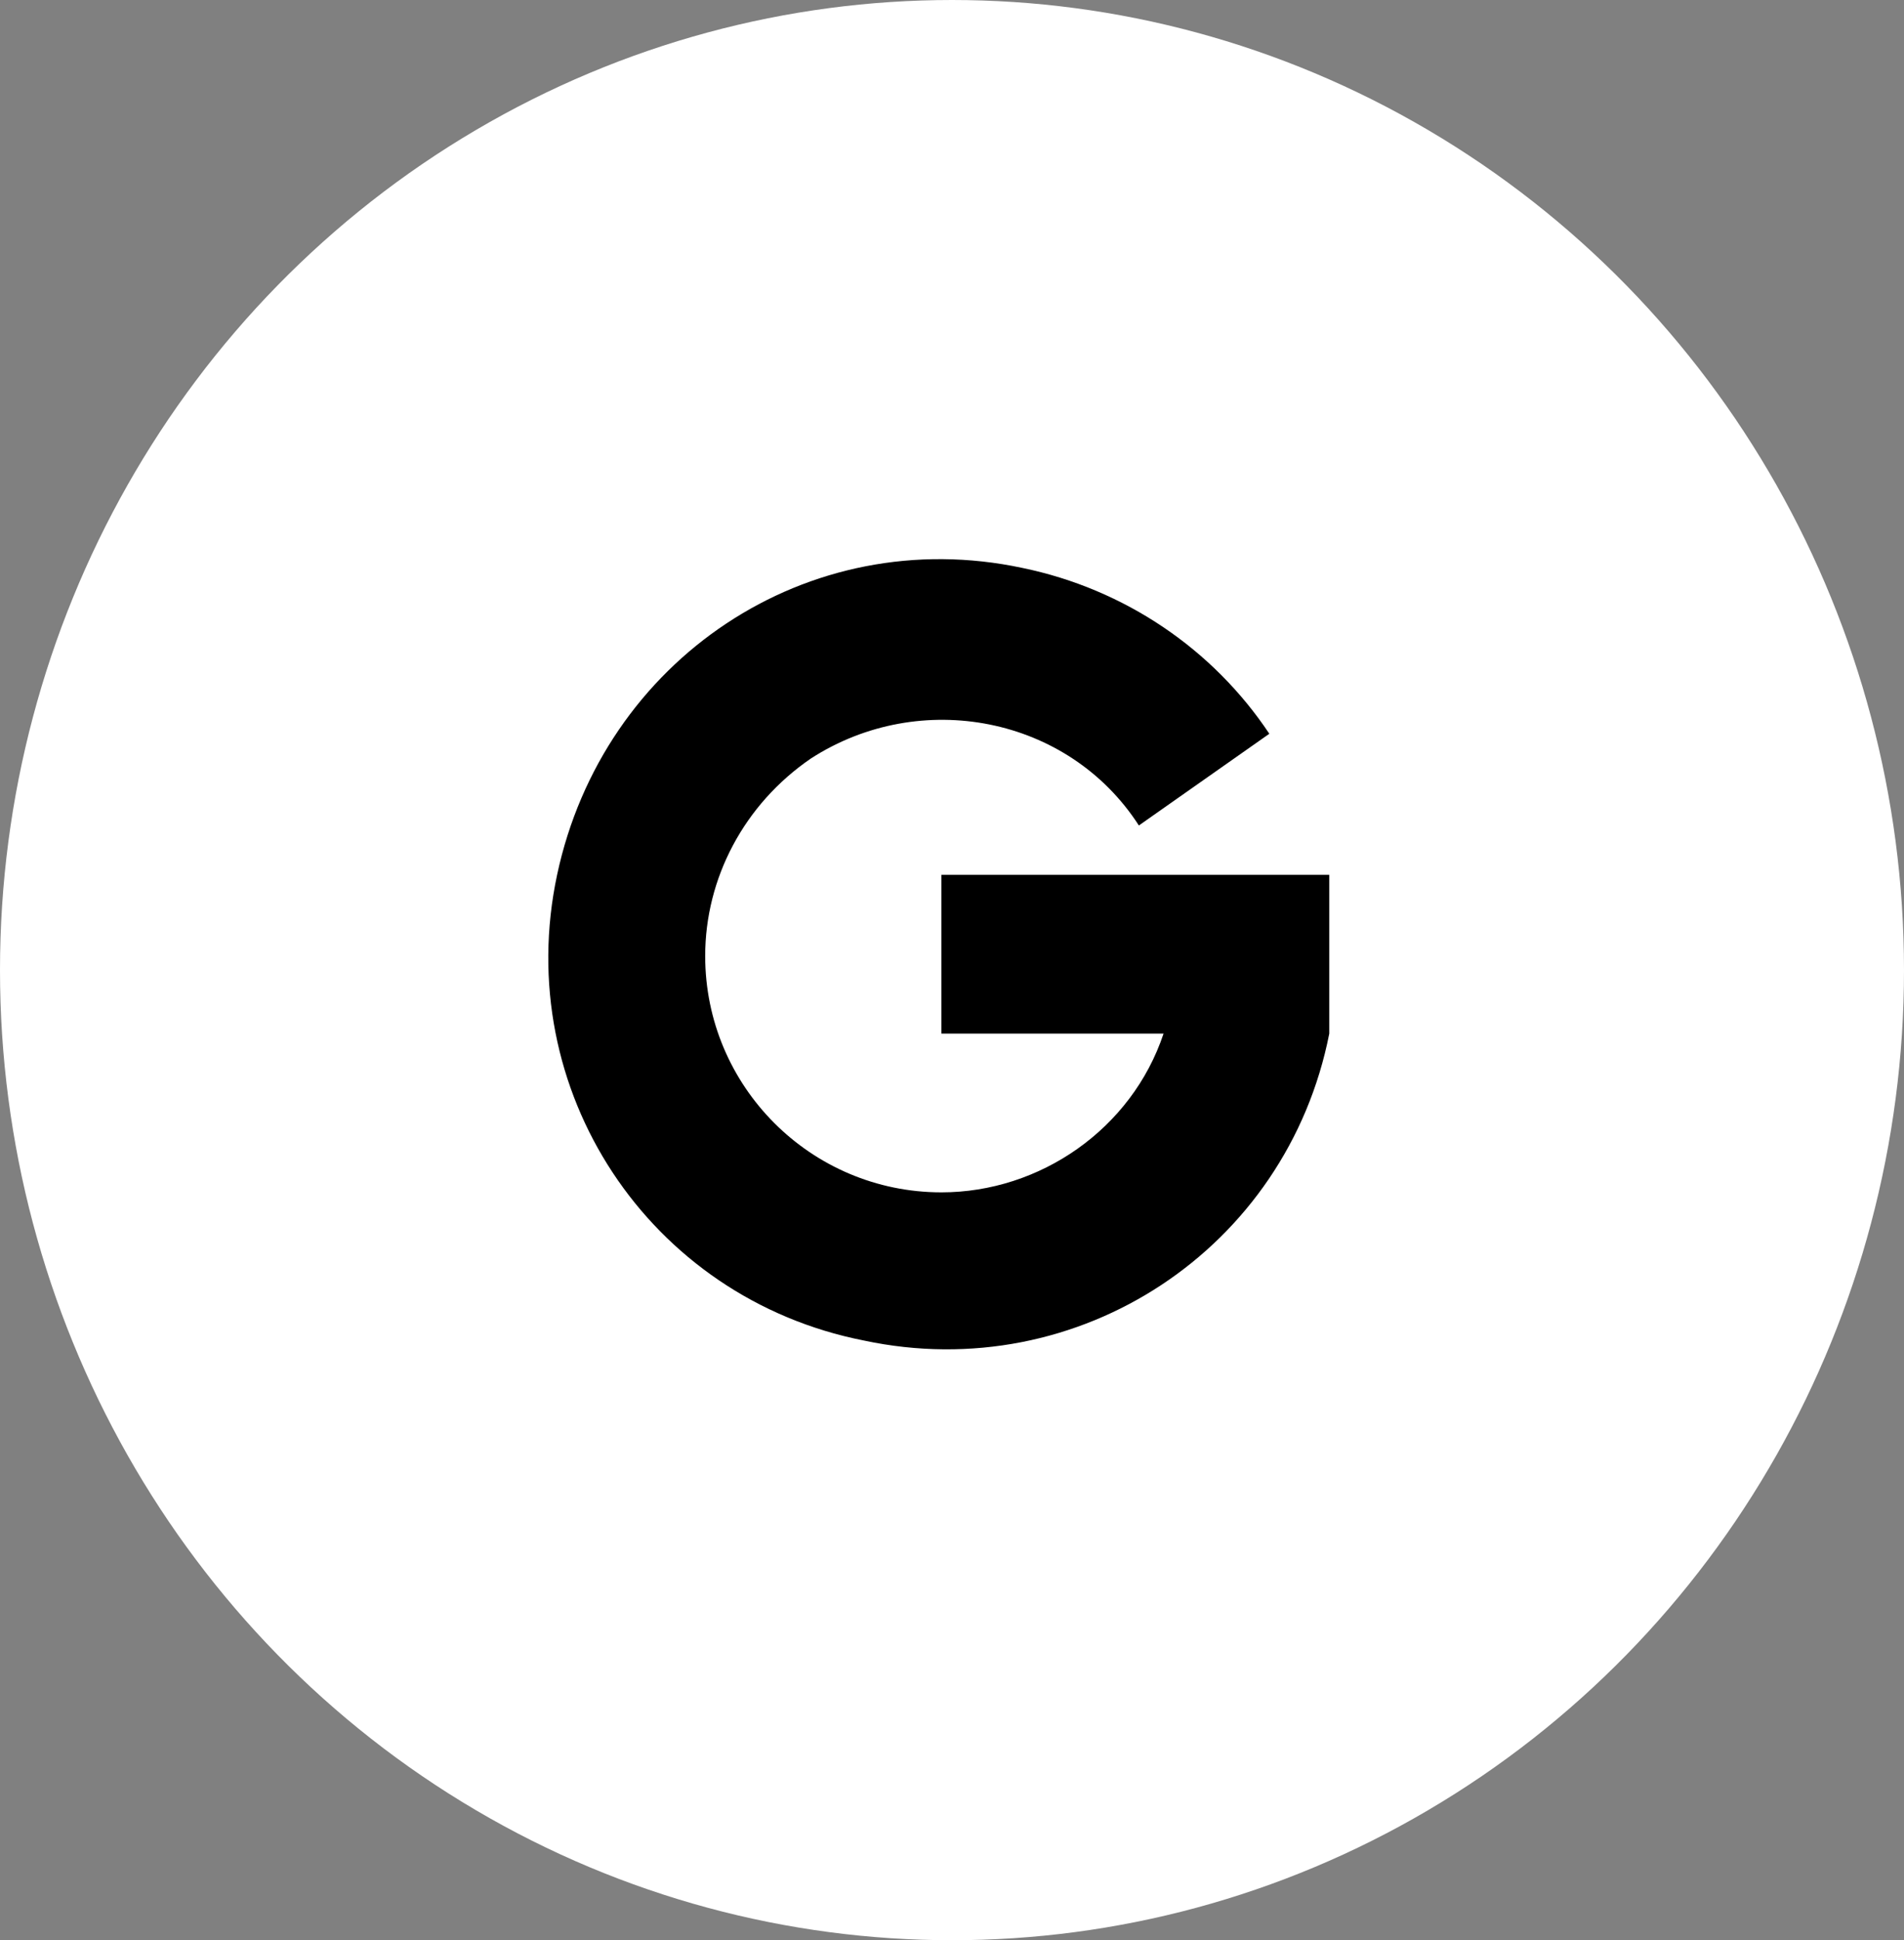 <?xml version="1.0" encoding="UTF-8"?>
<svg xmlns="http://www.w3.org/2000/svg" xmlns:xlink="http://www.w3.org/1999/xlink" id="Layer_1" x="0px" y="0px" viewBox="0 0 54 55" style="enable-background:new 0 0 54 55;" xml:space="preserve">
  <rect x="0" y="0" width="54" height="55" fill="#808080" stroke="none"/>
  <style type="text/css">	.st0{fill:#FFFFFF;}</style>
  <g id="Group_32" transform="translate(-446 -834)">	<ellipse id="Ellipse_2" class="st0" cx="473" cy="861.5" rx="27" ry="27.5"></ellipse>	<path id="Path_1" d="M466,861.1c0,3.7,3,6.7,6.7,6.7c2.8,0,5.4-1.8,6.3-4.5h-6.3v-4.5h11v4.5h0c-1.2,6.1-7.1,10-13.2,8.7  c-6.1-1.2-10-7.1-8.7-13.2s7.1-10,13.2-8.7c2.9,0.6,5.4,2.3,7,4.7l-3.7,2.6c-2-3.1-6.2-3.9-9.3-1.9  C467.1,856.8,466,858.9,466,861.1z"></path></g>
</svg>
